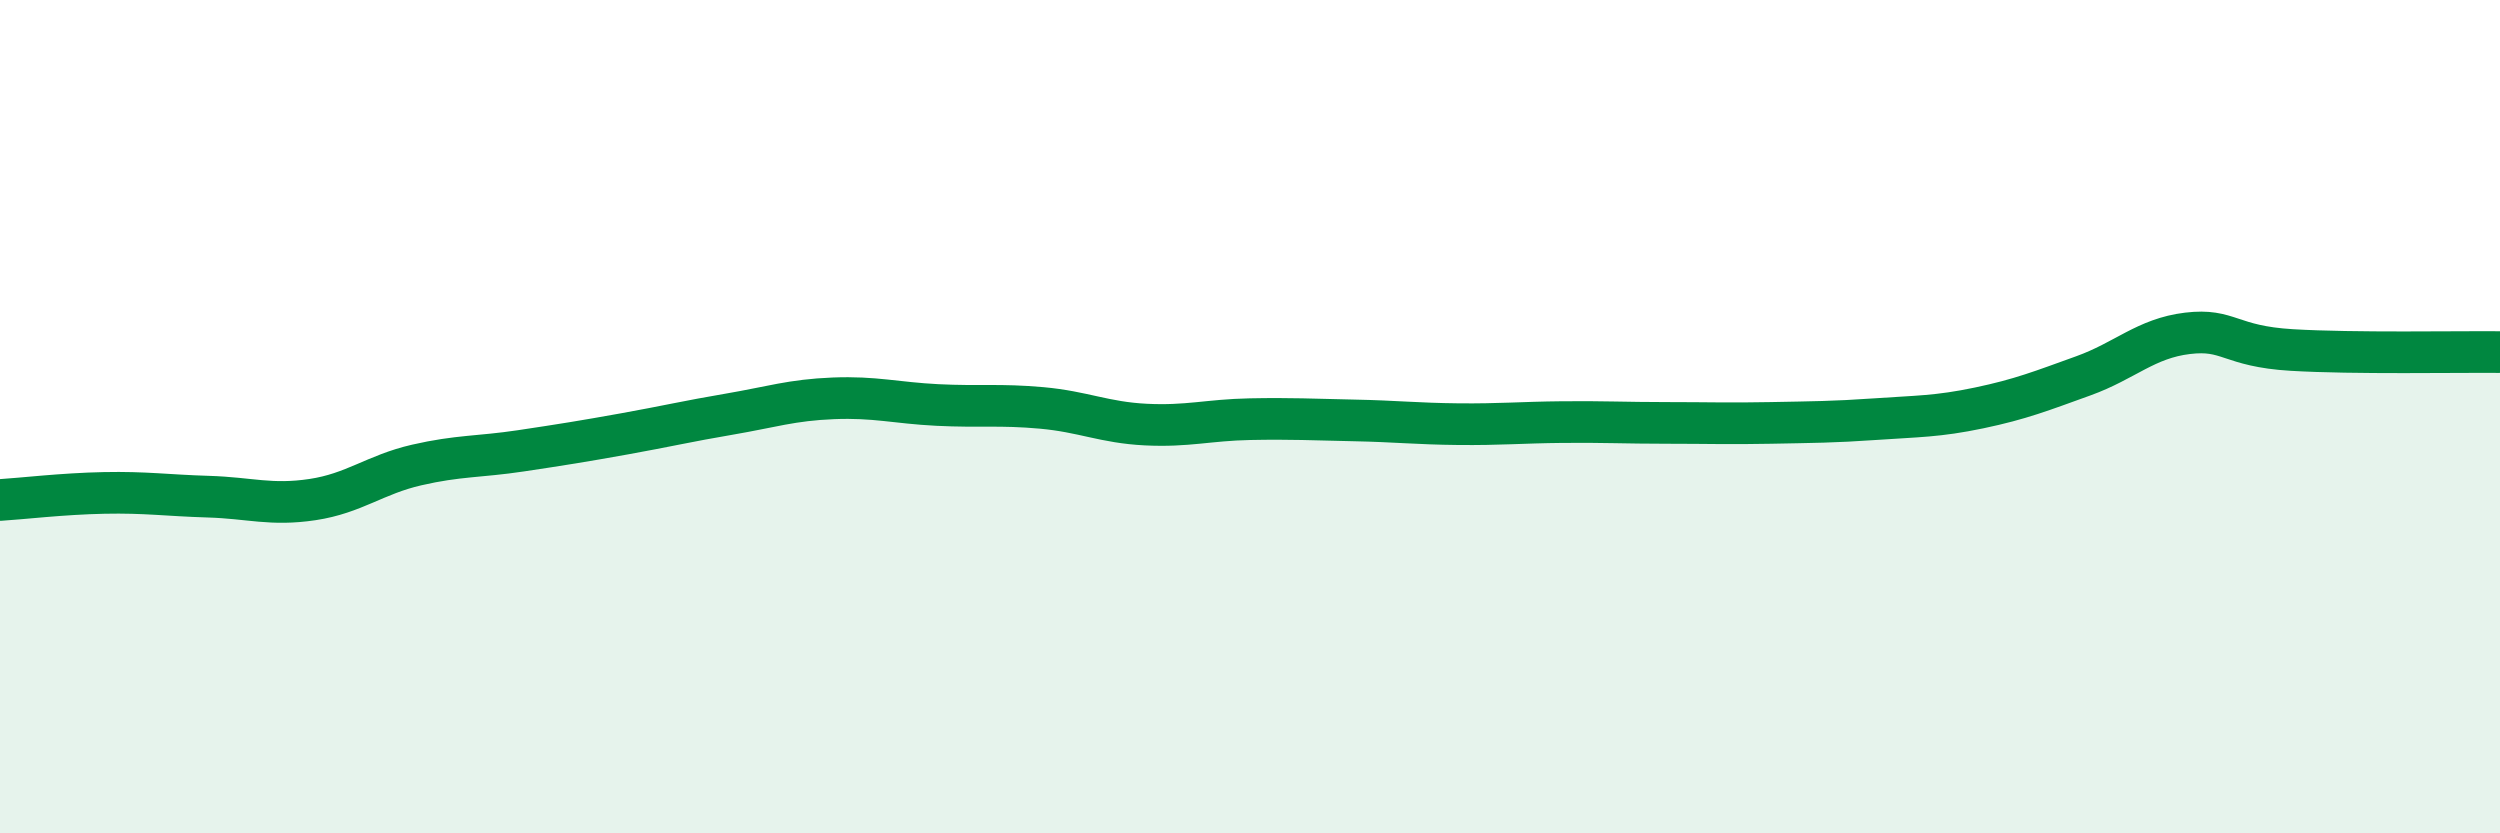 
    <svg width="60" height="20" viewBox="0 0 60 20" xmlns="http://www.w3.org/2000/svg">
      <path
        d="M 0,12 C 0.5,11.97 1.5,11.85 2.5,11.83 C 3.5,11.81 4,11.89 5,11.92 C 6,11.95 6.5,12.14 7.5,11.99 C 8.5,11.84 9,11.39 10,11.16 C 11,10.93 11.5,10.97 12.5,10.82 C 13.5,10.67 14,10.59 15,10.41 C 16,10.23 16.5,10.11 17.5,9.94 C 18.5,9.77 19,9.6 20,9.56 C 21,9.52 21.5,9.67 22.5,9.72 C 23.5,9.77 24,9.7 25,9.79 C 26,9.88 26.5,10.14 27.5,10.19 C 28.5,10.24 29,10.08 30,10.06 C 31,10.04 31.5,10.07 32.5,10.09 C 33.5,10.11 34,10.17 35,10.18 C 36,10.19 36.5,10.14 37.5,10.13 C 38.5,10.12 39,10.15 40,10.15 C 41,10.15 41.5,10.17 42.5,10.15 C 43.5,10.13 44,10.13 45,10.06 C 46,9.99 46.5,10 47.5,9.79 C 48.5,9.58 49,9.38 50,9.02 C 51,8.66 51.5,8.12 52.5,8 C 53.5,7.88 53.5,8.31 55,8.4 C 56.5,8.49 59,8.44 60,8.45L60 20L0 20Z"
        fill="#008740"
        opacity="0.1"
        stroke-linecap="round"
        stroke-linejoin="round"
      />
      <path
        d="M 0,12 C 0.5,11.97 1.5,11.85 2.5,11.83 C 3.5,11.81 4,11.89 5,11.92 C 6,11.95 6.5,12.14 7.5,11.99 C 8.5,11.84 9,11.39 10,11.16 C 11,10.93 11.5,10.97 12.5,10.82 C 13.5,10.67 14,10.59 15,10.41 C 16,10.23 16.5,10.11 17.5,9.94 C 18.5,9.77 19,9.6 20,9.56 C 21,9.52 21.5,9.67 22.5,9.72 C 23.5,9.77 24,9.7 25,9.79 C 26,9.88 26.5,10.14 27.5,10.19 C 28.5,10.24 29,10.08 30,10.06 C 31,10.04 31.5,10.07 32.5,10.09 C 33.5,10.11 34,10.17 35,10.18 C 36,10.19 36.5,10.14 37.5,10.13 C 38.5,10.12 39,10.15 40,10.15 C 41,10.15 41.5,10.17 42.5,10.15 C 43.5,10.13 44,10.13 45,10.06 C 46,9.99 46.5,10 47.5,9.79 C 48.5,9.58 49,9.38 50,9.02 C 51,8.66 51.5,8.12 52.5,8 C 53.5,7.88 53.5,8.31 55,8.4 C 56.5,8.49 59,8.44 60,8.45"
        stroke="#008740"
        stroke-width="1"
        fill="none"
        stroke-linecap="round"
        stroke-linejoin="round"
      />
    </svg>
  